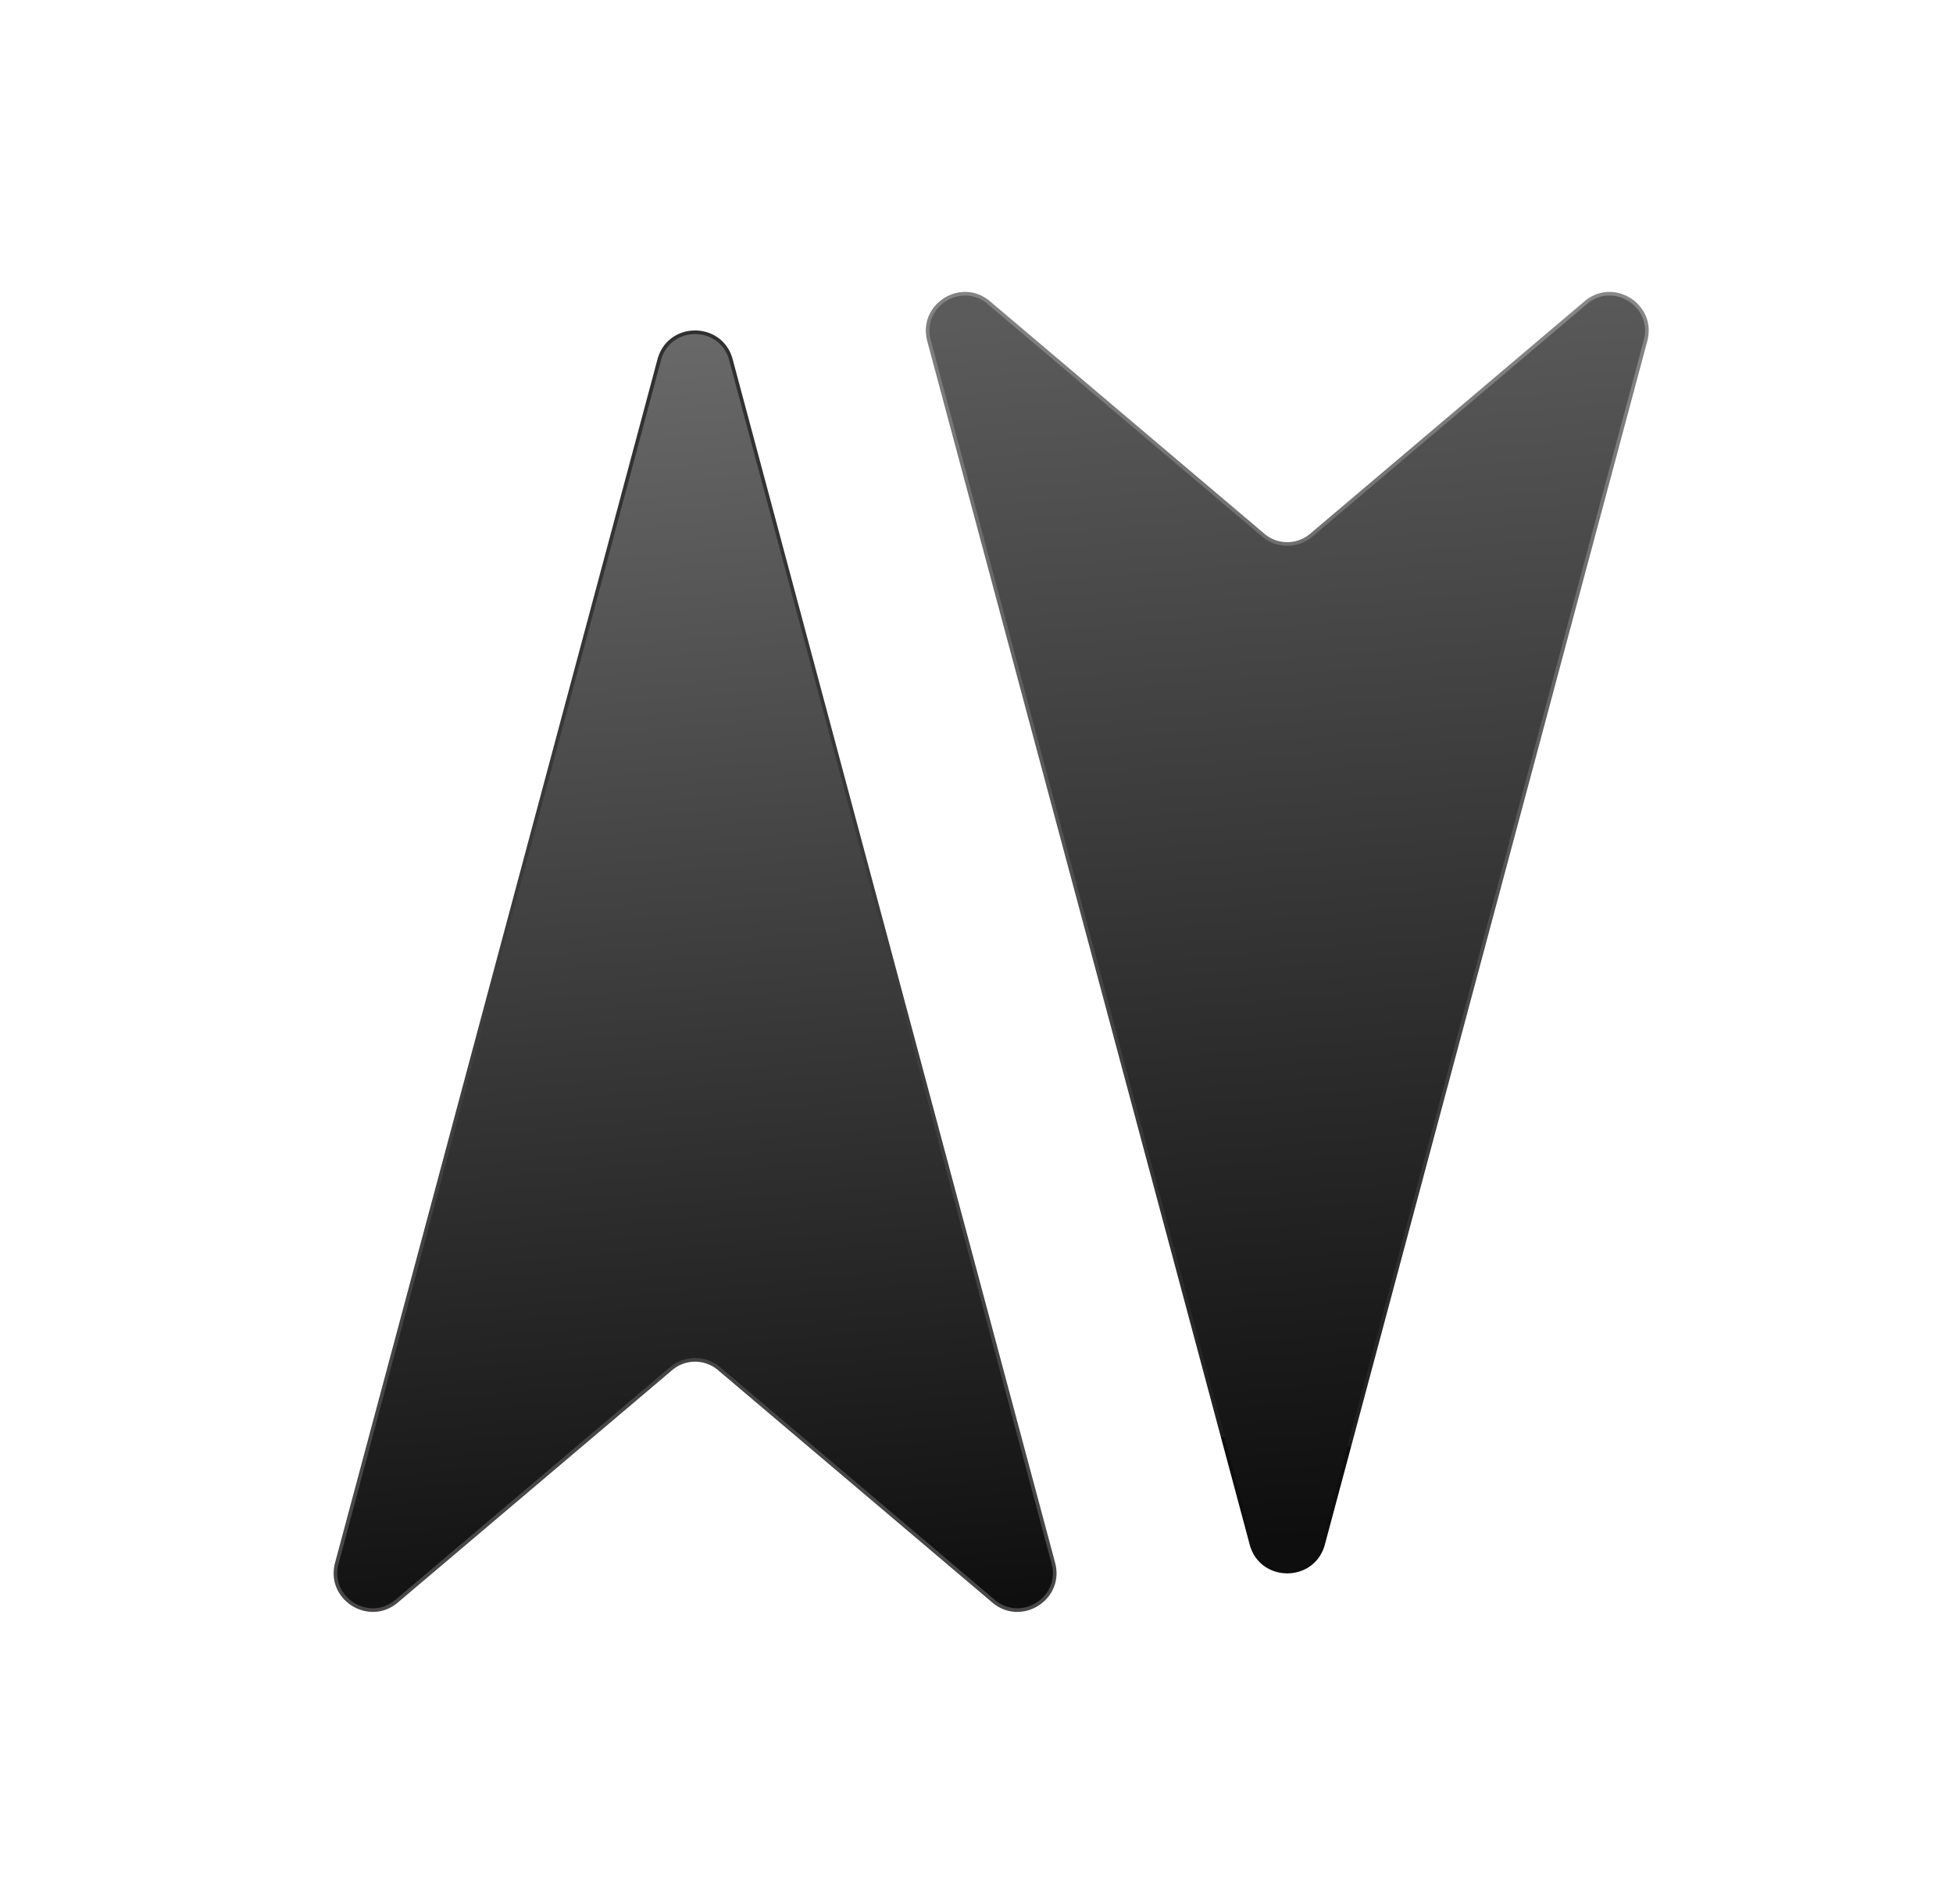 <svg xmlns="http://www.w3.org/2000/svg" width="870" height="848" fill="none"><path fill="url(#a)" stroke="url(#b)" stroke-width="1.616" d="M293.663 160.265 150.04 696.275c-4.196 15.657 14.298 27.378 26.667 16.901l122.242-103.547a16.541 16.541 0 0 1 21.381 0l122.242 103.547c12.369 10.477 30.862-1.244 26.667-16.901l-143.623-536.01c-4.38-16.345-27.573-16.345-31.953 0Z"/><path fill="url(#c)" stroke="url(#d)" stroke-width="1.616" d="m589.417 687.735 143.624-536.01c4.195-15.657-14.299-27.378-26.667-16.901L584.131 238.371a16.539 16.539 0 0 1-21.381 0L440.508 134.824c-12.369-10.477-30.862 1.244-26.667 16.901l143.624 536.01c4.379 16.345 27.572 16.346 31.952 0Z"/><defs><linearGradient id="a" x1="309.819" x2="365.544" y1="100.641" y2="726.997" gradientUnits="userSpaceOnUse"><stop stop-color="#707070"/><stop offset="1" stop-color="#0E0E0E"/></linearGradient><linearGradient id="b" x1="290.143" x2="338.174" y1="680.214" y2="66.768" gradientUnits="userSpaceOnUse"><stop stop-color="#494747"/><stop offset="1" stop-color="#2C2C2C"/></linearGradient><linearGradient id="c" x1="573.607" x2="620.327" y1="130.831" y2="682.48" gradientUnits="userSpaceOnUse"><stop stop-color="#5B5B5B"/><stop offset="1" stop-color="#0E0E0E"/></linearGradient><linearGradient id="d" x1="555.416" x2="595.679" y1="640.901" y2="100.712" gradientUnits="userSpaceOnUse"><stop stop-color="#0E0E0E"/><stop offset="0" stop-color="#1E1E1E"/><stop offset="1" stop-color="#8C8C8C"/></linearGradient></defs></svg>